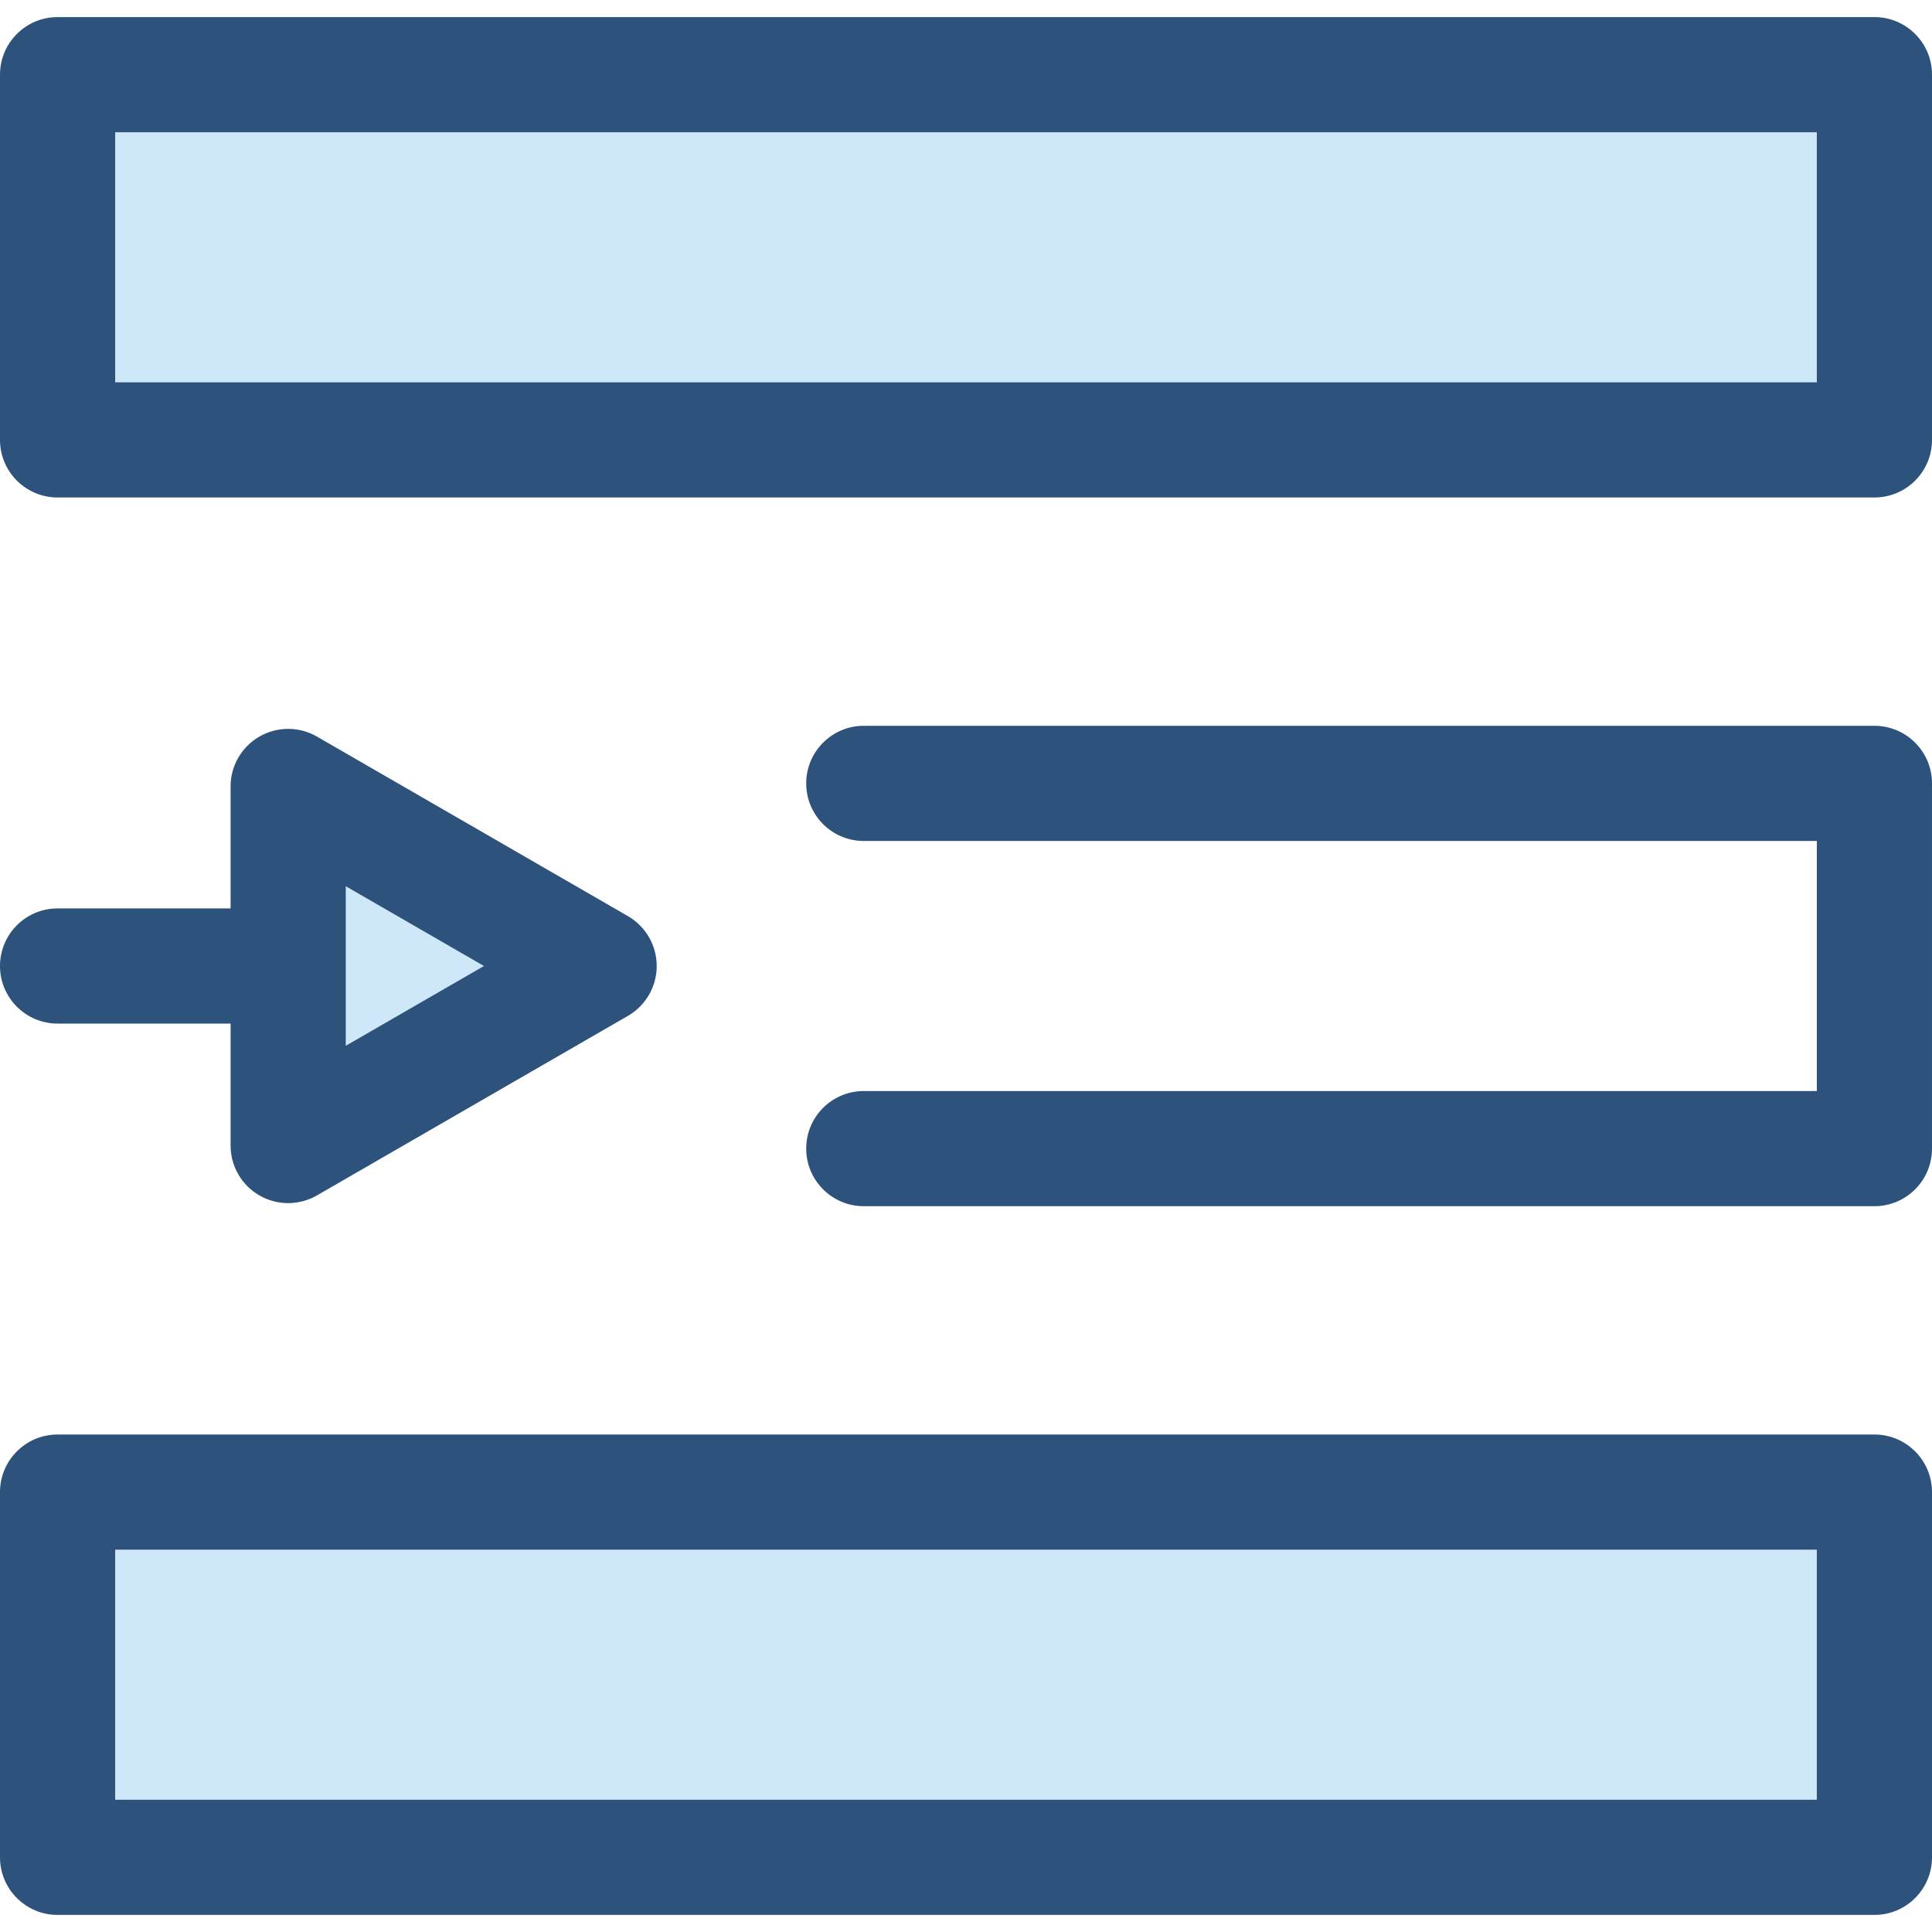 <?xml version="1.0" encoding="iso-8859-1"?>
<!-- Uploaded to: SVG Repo, www.svgrepo.com, Generator: SVG Repo Mixer Tools -->
<svg version="1.1" id="Layer_1" xmlns="http://www.w3.org/2000/svg" xmlns:xlink="http://www.w3.org/1999/xlink" 
	 viewBox="0 0 512 512" xml:space="preserve">
<rect x="15.261" y="19.789" style="fill:#CEE8FA;" width="481.481" height="96.785"/>
<g>
	<path style="fill:#2D527C;" d="M496.739,131.839H15.261C6.834,131.839,0,125.005,0,116.578V19.789
		C0,11.362,6.834,4.528,15.261,4.528h481.478c8.427,0,15.261,6.834,15.261,15.261v96.789
		C512,125.005,505.168,131.839,496.739,131.839z M30.522,101.317h450.956V35.05H30.522V101.317z"/>
	<path style="fill:#2D527C;" d="M496.739,319.655H228.913c-8.427,0-15.261-6.834-15.261-15.261c0-8.427,6.834-15.261,15.261-15.261
		h252.565v-66.266H228.913c-8.427,0-15.261-6.834-15.261-15.261s6.834-15.261,15.261-15.261h267.826
		c8.427,0,15.261,6.834,15.261,15.261v96.788C512,312.821,505.168,319.655,496.739,319.655z"/>
</g>
<rect x="15.261" y="395.425" style="fill:#CEE8FA;" width="481.481" height="96.785"/>
<g>
	<path style="fill:#2D527C;" d="M496.739,507.472H15.261C6.834,507.472,0,500.638,0,492.211v-96.789
		c0-8.427,6.834-15.261,15.261-15.261h481.478c8.427,0,15.261,6.834,15.261,15.261v96.789
		C512,500.64,505.168,507.472,496.739,507.472z M30.522,476.95h450.956v-66.267H30.522V476.95z"/>
	<path style="fill:#2D527C;" d="M91.623,271.261H15.261C6.834,271.261,0,264.427,0,256c0-8.427,6.834-15.261,15.261-15.261h76.362
		c8.427,0,15.261,6.834,15.261,15.261C106.884,264.427,100.052,271.261,91.623,271.261z"/>
</g>
<polygon style="fill:#CEE8FA;" points="76.366,208.421 158.774,256 76.366,303.579 "/>
<path style="fill:#2D527C;" d="M76.366,318.84c-2.636,0-5.27-0.681-7.63-2.045c-4.722-2.726-7.63-7.765-7.63-13.216v-95.158
	c0-5.451,2.909-10.49,7.63-13.216c4.722-2.727,10.539-2.727,15.261,0l82.409,47.579c4.722,2.726,7.63,7.765,7.63,13.216
	c0,5.451-2.909,10.49-7.63,13.216l-82.409,47.579C81.635,318.158,79.001,318.84,76.366,318.84z M91.626,234.855v42.293
	l36.626-21.146L91.626,234.855z"/>
</svg>